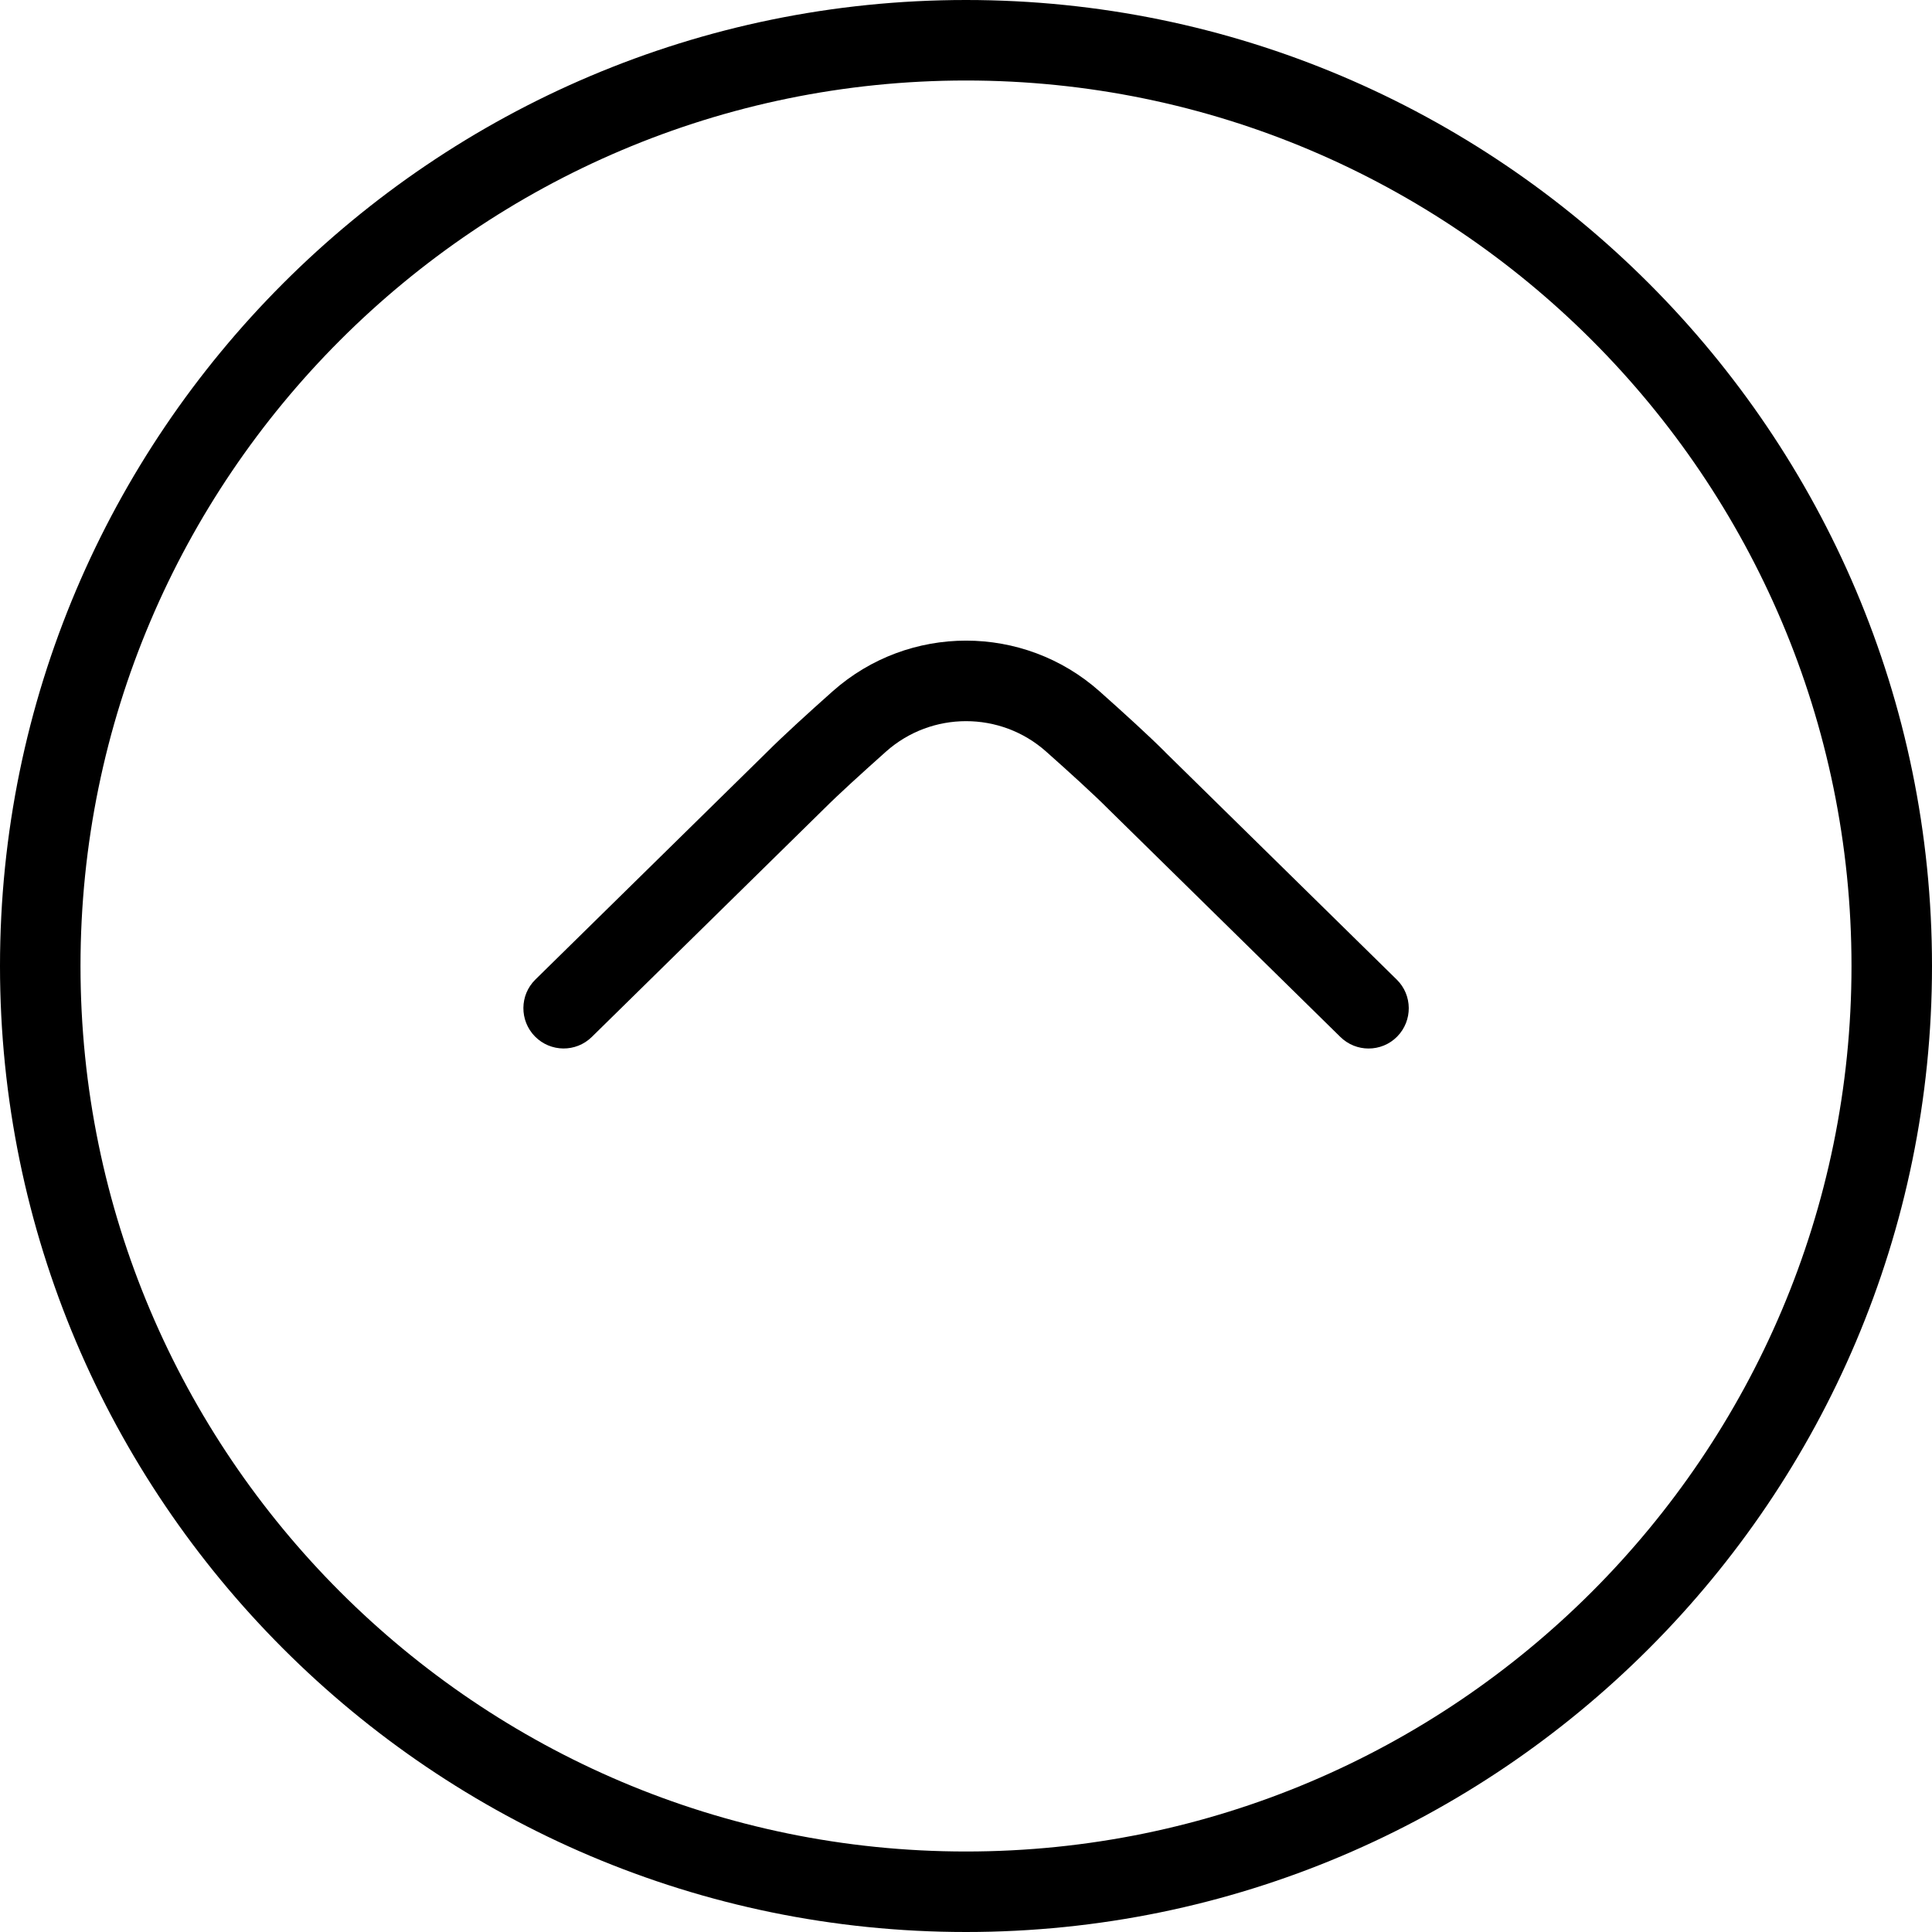 <?xml version="1.0" encoding="UTF-8"?>
<svg xmlns="http://www.w3.org/2000/svg" id="arrow-circle-down" viewBox="0 0 24 24" width="512" height="512"><path d="M12,0C5.383,0,0,5.383,0,12s5.383,12,12,12,12-5.383,12-12S18.617,0,12,0Zm0,23c-6.065,0-11-4.935-11-11S5.935,1,12,1s11,4.935,11,11-4.935,11-11,11Z"/><path d="M14.475,9.343c-.197-.197-.5-.474-.817-.756-.944-.838-2.368-.839-3.314,0-.317,.282-.62,.559-.814,.753l-2.879,2.828c-.197,.193-.199,.51-.006,.707,.194,.197,.51,.2,.707,.006l2.882-2.831c.188-.188,.475-.448,.774-.715,.566-.502,1.42-.502,1.986,0,.3,.267,.587,.527,.777,.718l2.879,2.828c.098,.096,.224,.144,.351,.144,.13,0,.259-.05,.356-.149,.193-.197,.191-.514-.006-.707l-2.876-2.825Z"/></svg>
